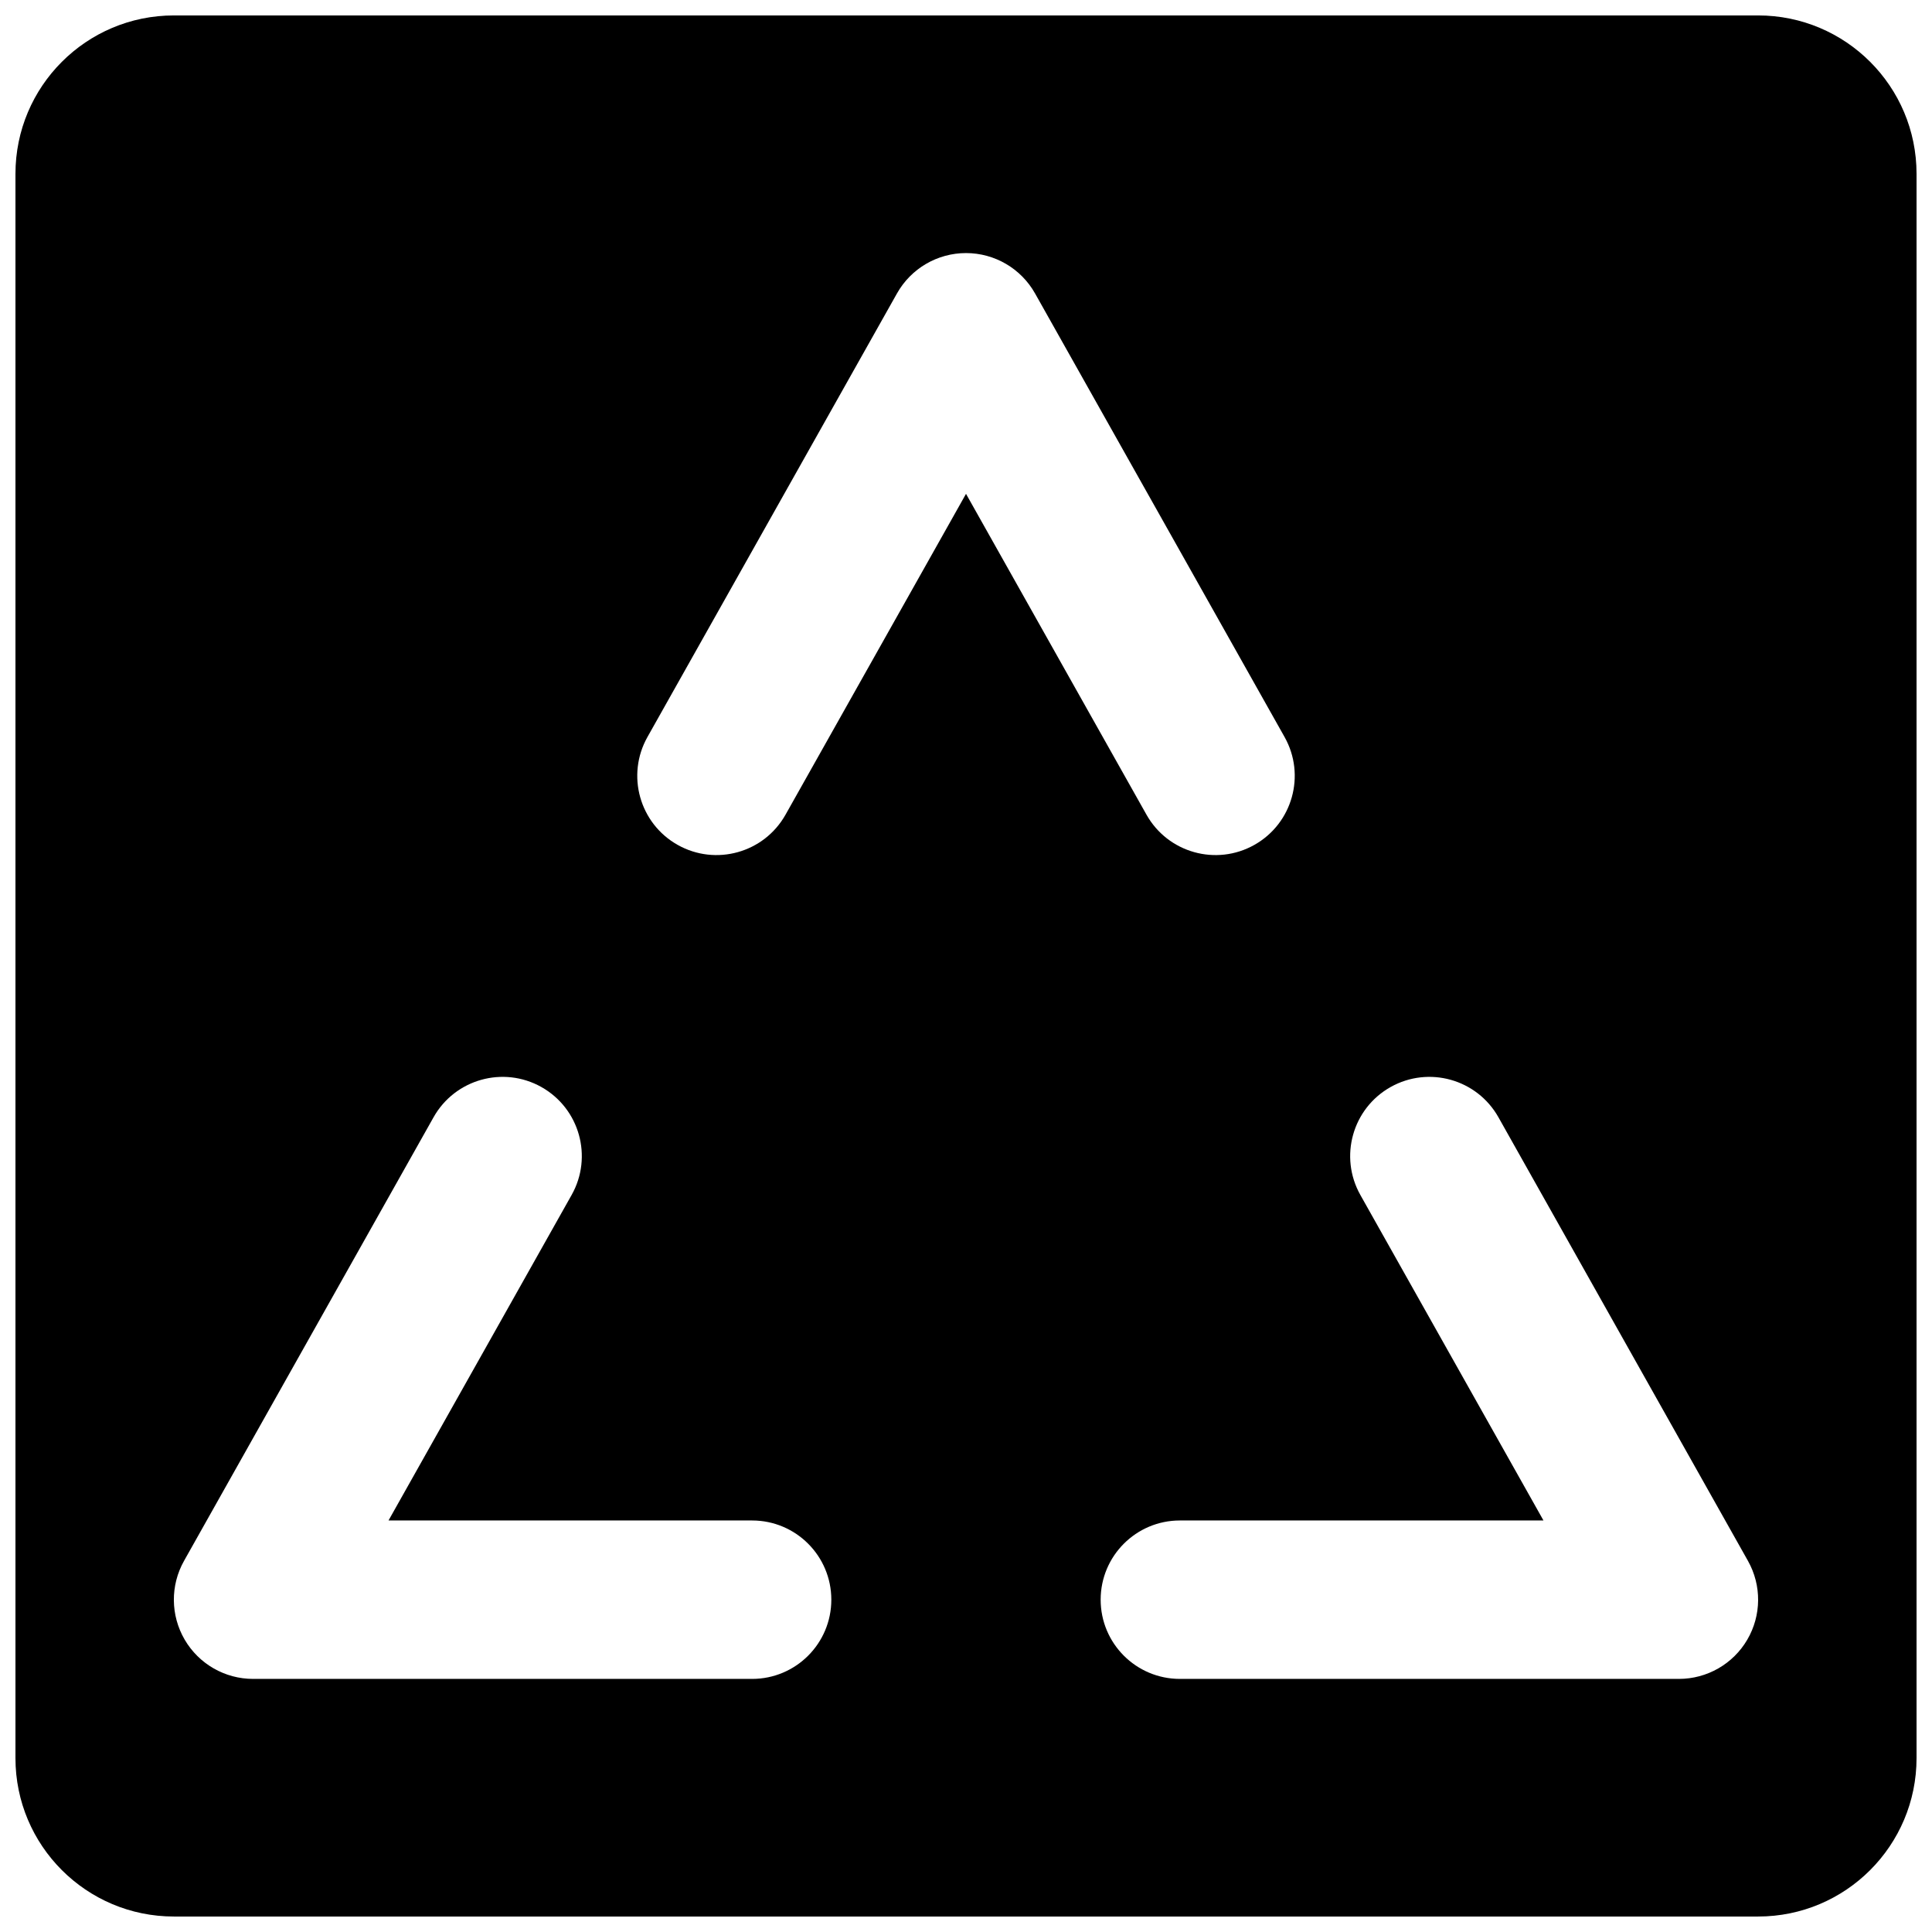 <?xml version="1.0" encoding="UTF-8"?>
<!-- Uploaded to: ICON Repo, www.svgrepo.com, Generator: ICON Repo Mixer Tools -->
<svg width="800px" height="800px" version="1.1" viewBox="144 144 512 512" xmlns="http://www.w3.org/2000/svg">
 <defs>
  <clipPath id="a">
   <path d="m148.09 148.09h503.81v503.81h-503.81z"/>
  </clipPath>
 </defs>
 <g clip-path="url(#a)">
  <path d="m190.08 148.09c-23.188 0-41.984 18.797-41.984 41.984v419.84c0 23.188 18.797 41.984 41.984 41.984h419.84c23.188 0 41.984-18.797 41.984-41.984v-419.84c0-23.188-18.797-41.984-41.984-41.984zm228.22 73.676c-3.719-6.609-10.715-10.699-18.297-10.699-7.586 0-14.582 4.09-18.297 10.699l-66.125 117.55c-5.684 10.105-2.102 22.906 8.004 28.59 10.105 5.684 22.902 2.098 28.586-8.004l47.832-85.031 47.828 85.031c5.684 10.102 18.48 13.688 28.586 8.004 10.105-5.684 13.688-18.484 8.008-28.59zm122.8 218.32c-5.684-10.102-18.48-13.688-28.59-8.004-10.102 5.684-13.684 18.484-8.004 28.59l48.531 86.27h-96.359c-11.594 0-20.992 9.398-20.992 20.992s9.398 20.992 20.992 20.992h132.25c7.461 0 14.359-3.957 18.121-10.395 3.766-6.438 3.832-14.387 0.176-20.887zm-245.61 20.586c5.684-10.105 2.098-22.906-8.004-28.59-10.105-5.684-22.906-2.098-28.59 8.004l-66.125 117.56c-3.656 6.5-3.59 14.449 0.176 20.887s10.664 10.395 18.121 10.395h132.25c11.594 0 20.992-9.398 20.992-20.992s-9.398-20.992-20.992-20.992h-96.355z" fill-rule="evenodd"/>
 </g>
</svg>